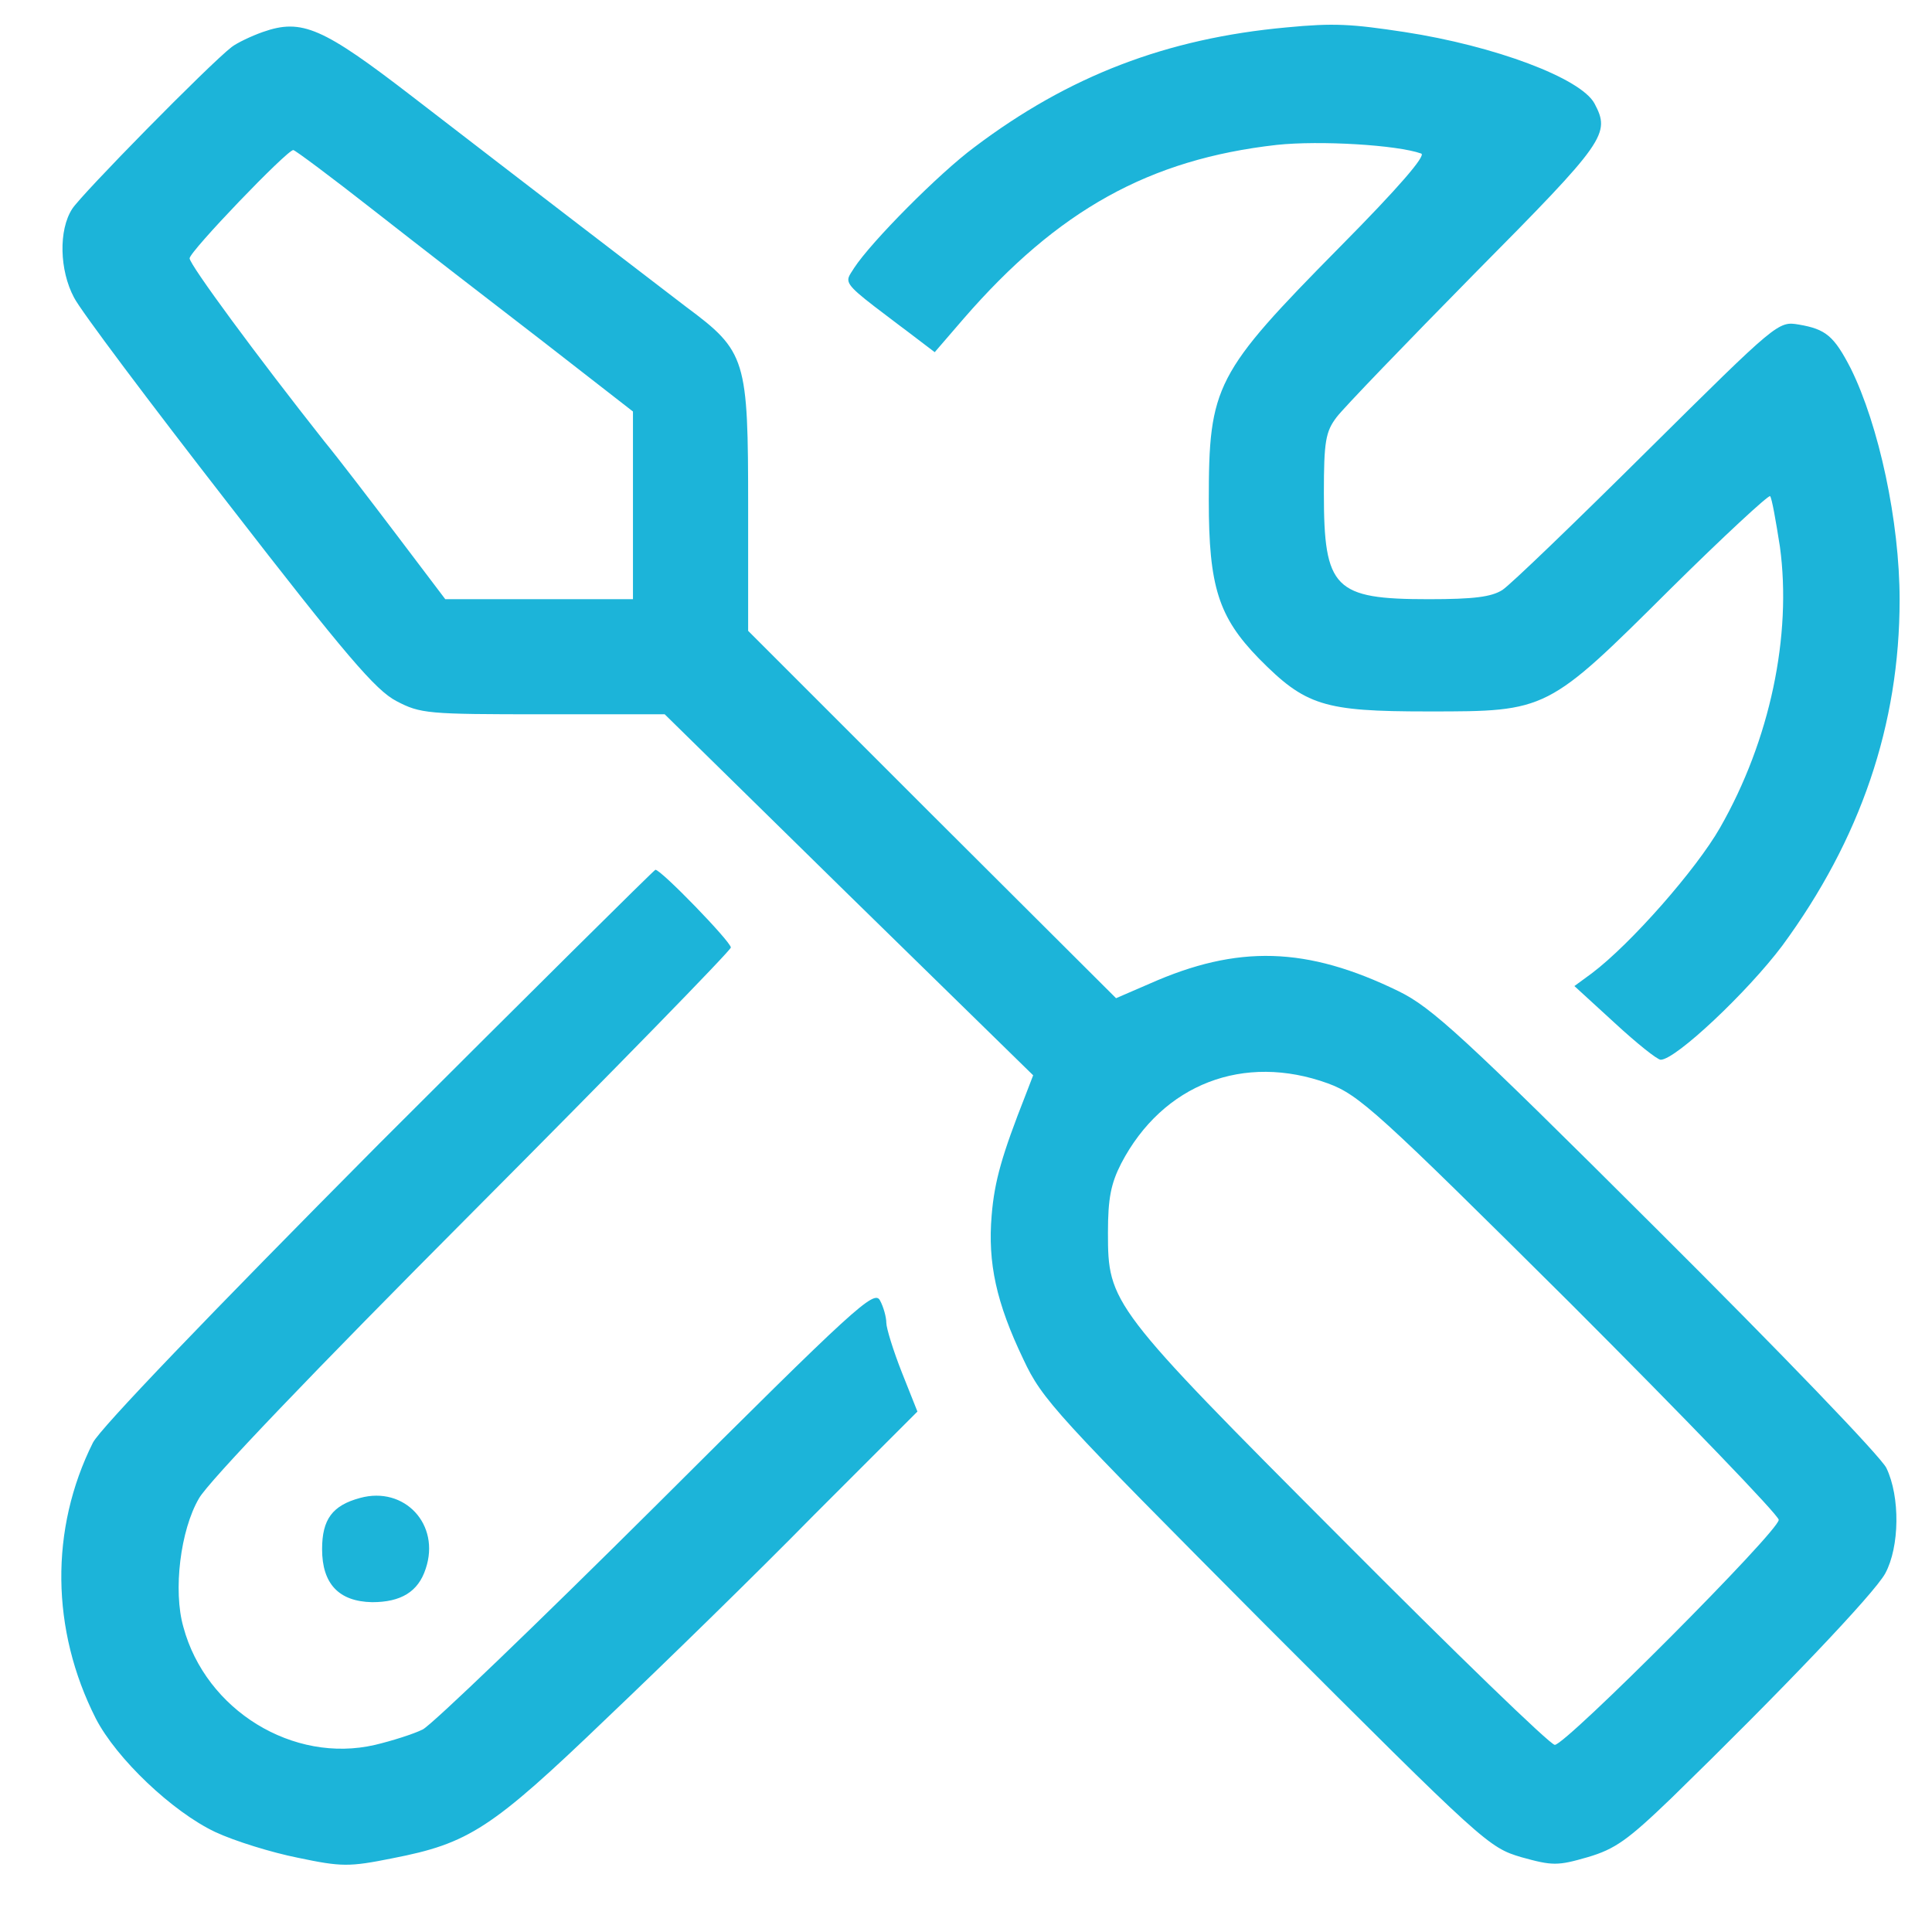 <svg width="21" height="21" viewBox="0 0 21 21" fill="none" xmlns="http://www.w3.org/2000/svg">
<path fill-rule="evenodd" clip-rule="evenodd" d="M10.591 1.6C11.618 0.824 12.682 0.417 13.983 0.298C14.503 0.248 14.691 0.261 15.266 0.348C16.249 0.499 17.181 0.849 17.331 1.124C17.507 1.456 17.457 1.531 16.03 2.971C15.279 3.734 14.603 4.435 14.528 4.535C14.409 4.692 14.39 4.798 14.39 5.361C14.39 6.4 14.503 6.513 15.529 6.513C16.024 6.513 16.211 6.488 16.33 6.413C16.418 6.356 17.125 5.674 17.907 4.898L17.908 4.897L17.908 4.897L17.908 4.897C19.322 3.496 19.328 3.49 19.553 3.528C19.847 3.578 19.935 3.653 20.116 4.003C20.423 4.623 20.648 5.668 20.648 6.519C20.648 7.877 20.223 9.122 19.372 10.28C18.996 10.781 18.214 11.519 18.051 11.519C18.014 11.519 17.788 11.338 17.551 11.119L17.113 10.718L17.3 10.581C17.726 10.261 18.439 9.448 18.696 8.997C19.24 8.046 19.478 6.907 19.347 5.943C19.303 5.662 19.259 5.411 19.24 5.393C19.221 5.38 18.733 5.831 18.158 6.4C16.818 7.733 16.818 7.733 15.535 7.733H15.517C14.384 7.733 14.19 7.67 13.683 7.157C13.245 6.707 13.139 6.375 13.139 5.443C13.139 4.191 13.207 4.059 14.565 2.683C15.204 2.038 15.504 1.688 15.448 1.669C15.185 1.575 14.346 1.525 13.877 1.575C12.494 1.731 11.499 2.282 10.473 3.465L10.16 3.828L9.847 3.59L9.776 3.537C9.332 3.202 9.215 3.114 9.221 3.034C9.223 3.006 9.241 2.979 9.266 2.941L9.266 2.941C9.271 2.933 9.277 2.924 9.283 2.914C9.471 2.626 10.21 1.882 10.591 1.6ZM2.518 0.511C2.575 0.467 2.731 0.392 2.856 0.348C3.282 0.198 3.507 0.298 4.49 1.056C5.748 2.026 7.005 2.989 7.456 3.334C8.113 3.822 8.132 3.897 8.132 5.518V6.857L10.128 8.853L12.131 10.85L12.494 10.693C13.451 10.268 14.202 10.286 15.204 10.775C15.56 10.95 15.892 11.25 18.001 13.353C19.359 14.705 20.442 15.831 20.504 15.956C20.655 16.269 20.648 16.814 20.492 17.102C20.373 17.321 19.359 18.384 18.17 19.542C17.695 19.999 17.557 20.099 17.256 20.187C16.931 20.281 16.875 20.281 16.537 20.187C16.18 20.081 16.136 20.043 13.758 17.665C11.48 15.374 11.33 15.218 11.123 14.774C10.829 14.16 10.735 13.728 10.779 13.209C10.81 12.834 10.892 12.552 11.148 11.901L11.23 11.688L9.227 9.729L7.225 7.764H5.904C4.646 7.764 4.571 7.758 4.308 7.62C4.083 7.502 3.764 7.132 2.481 5.474C1.63 4.379 0.872 3.371 0.804 3.233C0.647 2.939 0.635 2.501 0.785 2.27C0.885 2.113 2.268 0.705 2.518 0.511ZM5.898 3.709C5.353 3.29 4.527 2.651 4.064 2.288C3.601 1.925 3.207 1.631 3.188 1.631C3.119 1.631 2.061 2.733 2.061 2.808C2.061 2.877 2.794 3.872 3.526 4.798C3.67 4.973 4.02 5.43 4.314 5.818L4.84 6.513H5.86H6.88V5.493V4.473L5.898 3.709ZM17.069 14.166C14.966 12.076 14.772 11.901 14.434 11.776C13.52 11.444 12.638 11.782 12.187 12.646C12.075 12.865 12.043 13.027 12.043 13.397C12.043 14.166 12.068 14.204 14.584 16.726C15.811 17.959 16.85 18.966 16.9 18.966C17.019 18.966 19.334 16.645 19.334 16.52C19.334 16.47 18.314 15.412 17.069 14.166ZM4.114 12.439C2.262 14.304 1.091 15.524 1.01 15.681C0.541 16.62 0.553 17.715 1.041 18.679C1.267 19.117 1.874 19.692 2.337 19.912C2.55 20.012 2.956 20.137 3.238 20.193C3.714 20.293 3.795 20.293 4.264 20.199C5.097 20.037 5.341 19.88 6.592 18.679C7.218 18.084 8.232 17.095 8.845 16.47L9.972 15.343L9.803 14.918C9.709 14.68 9.634 14.436 9.634 14.379C9.634 14.317 9.603 14.204 9.565 14.135C9.502 14.016 9.302 14.198 7.137 16.357C5.841 17.646 4.702 18.741 4.596 18.798C4.496 18.848 4.258 18.923 4.077 18.966C3.188 19.173 2.237 18.591 1.993 17.684C1.88 17.289 1.961 16.632 2.162 16.288C2.262 16.107 3.426 14.892 5.134 13.178C6.68 11.626 7.944 10.33 7.944 10.299C7.944 10.236 7.187 9.454 7.124 9.454C7.112 9.454 5.754 10.8 4.114 12.439ZM3.501 16.839C3.501 16.513 3.614 16.363 3.914 16.282C4.396 16.15 4.79 16.57 4.627 17.052C4.546 17.302 4.358 17.415 4.045 17.415C3.682 17.408 3.501 17.214 3.501 16.839Z" fill="#1CB4D9"/>
</svg>
